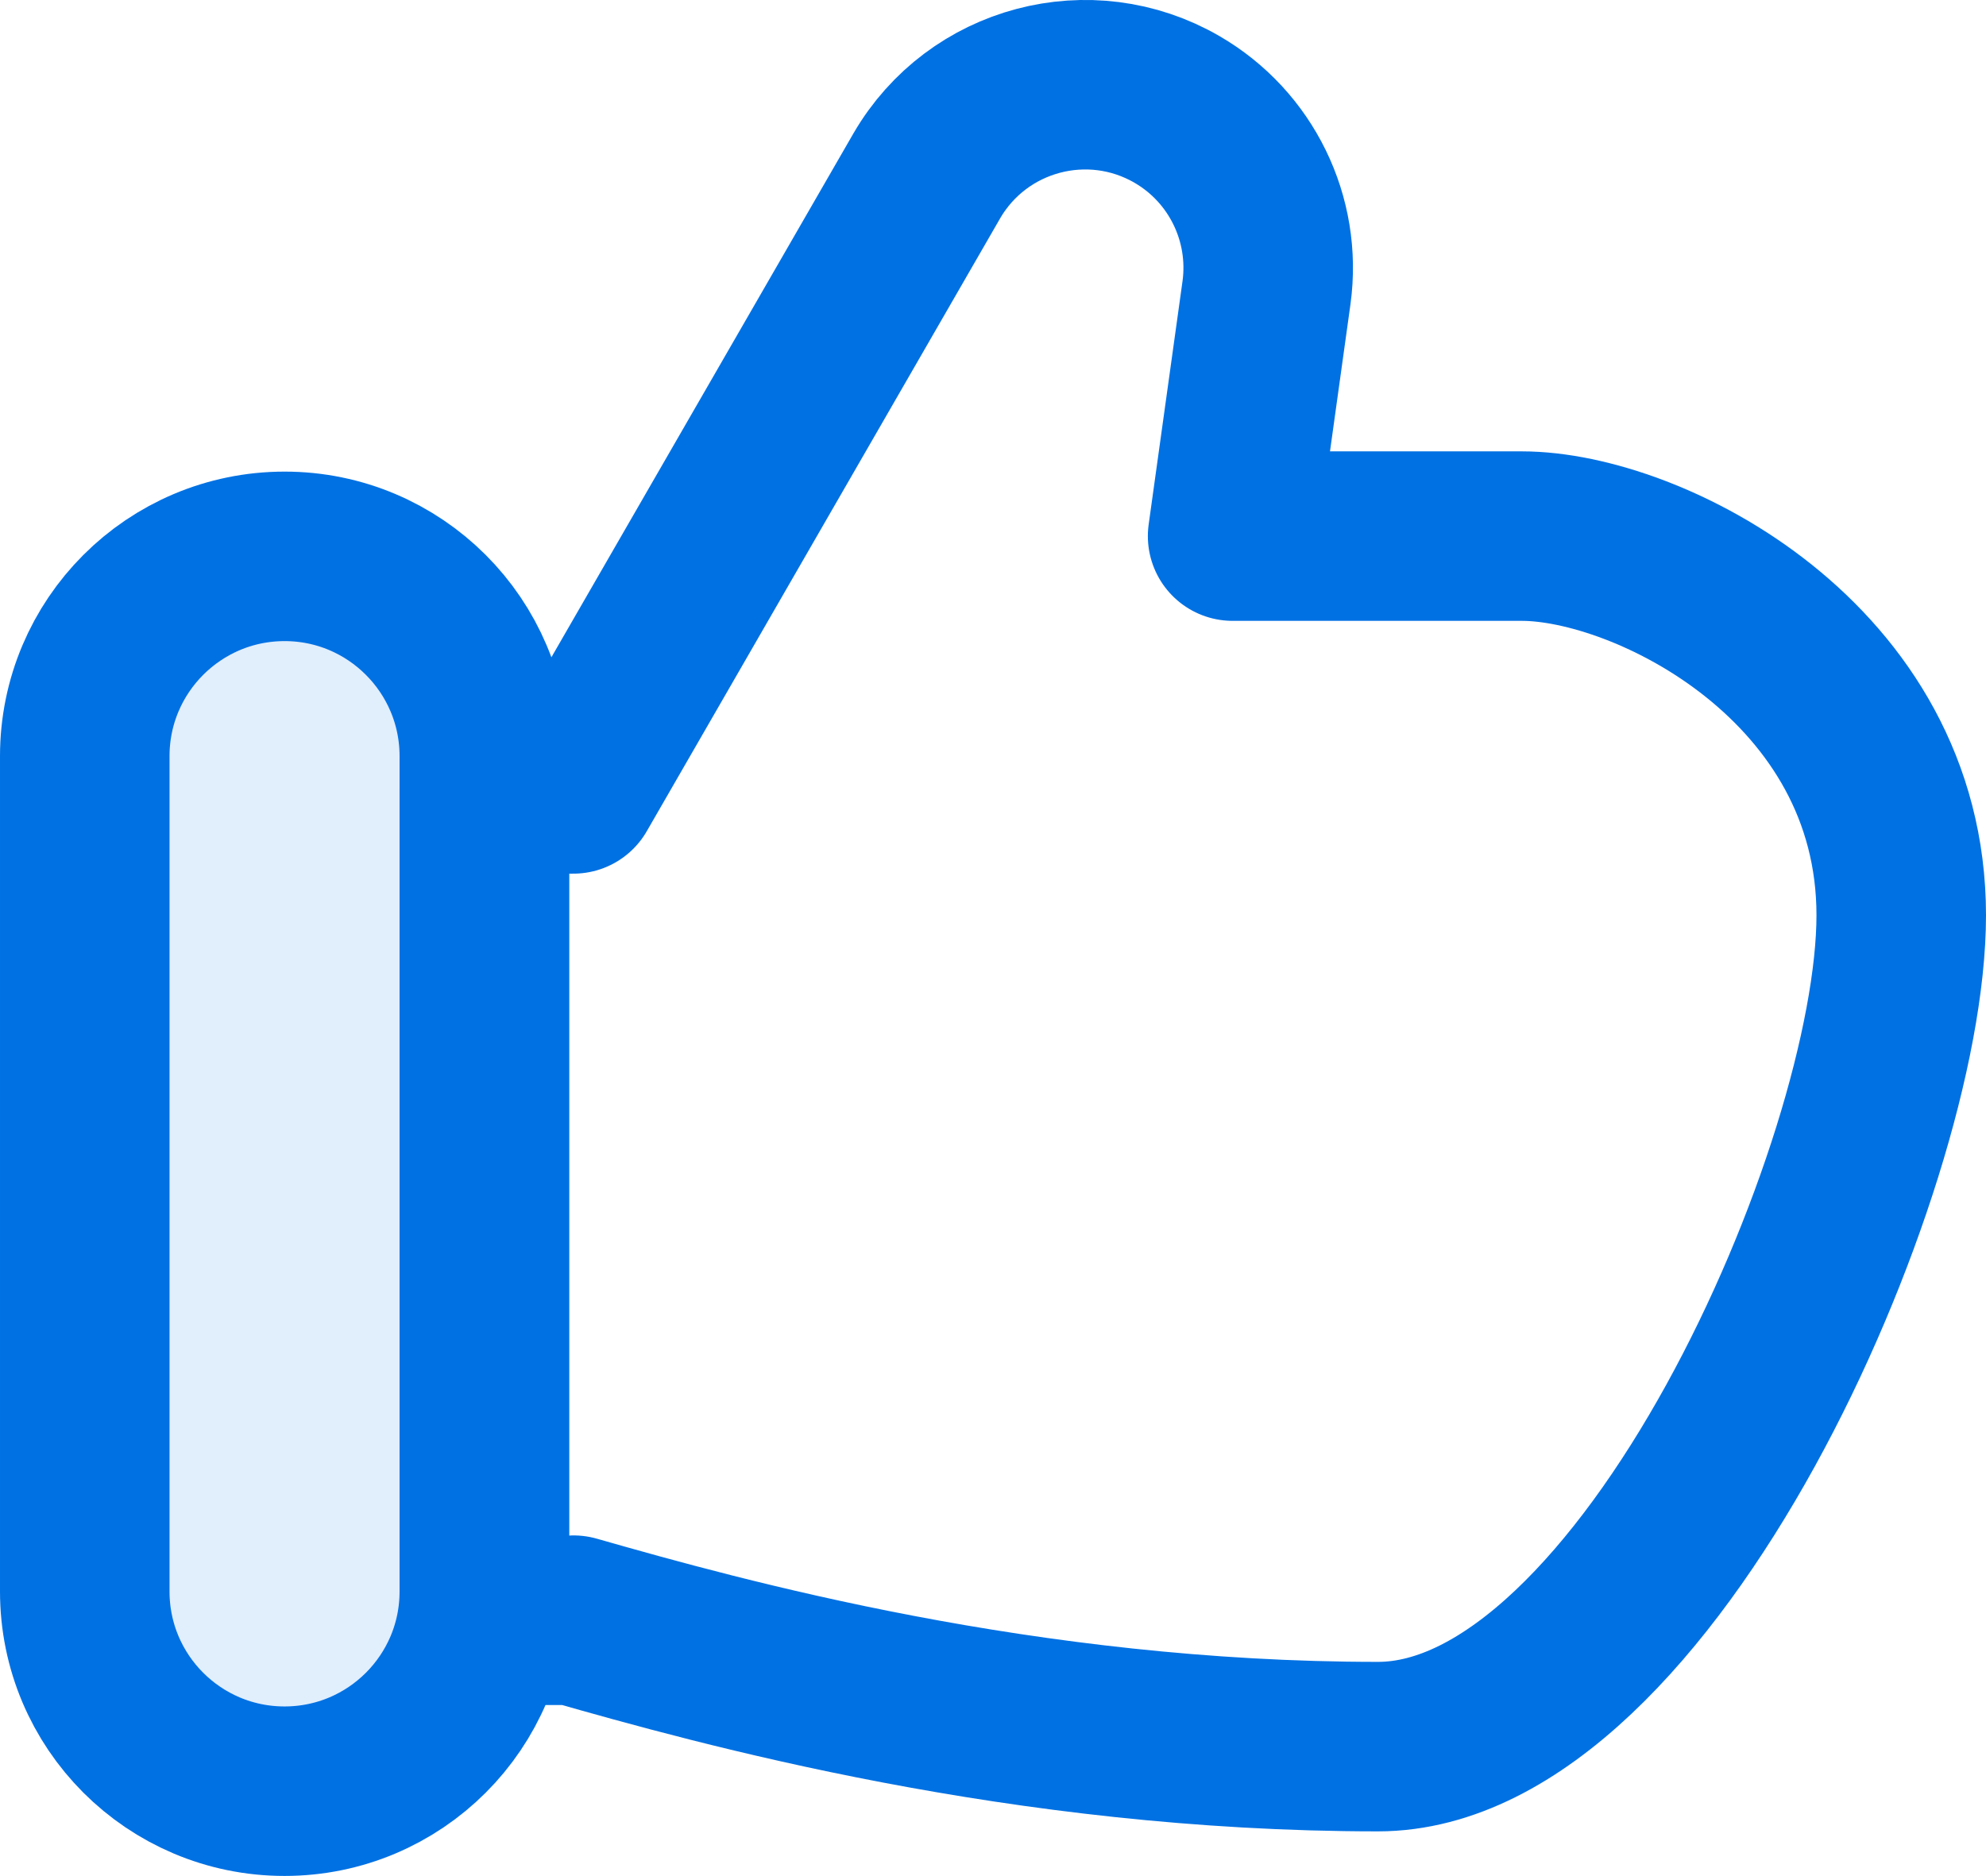 <svg viewBox="0 0 23.43 22.137" xmlns="http://www.w3.org/2000/svg" data-name="Capa 2" id="uuid-6e6c8c62-3b25-41fb-a9d8-a96b91e6b6ad">
  <defs>
    <style>
      .uuid-8825c1b4-beb2-42a6-92cd-c0338f915dca {
        fill: rgba(0, 113, 227, .12);
      }

      .uuid-8825c1b4-beb2-42a6-92cd-c0338f915dca, .uuid-78f1147f-c02f-4f2a-b96d-f75aca6664df {
        stroke: #0071e3;
        stroke-linejoin: round;
        stroke-width: 2px;
      }

      .uuid-78f1147f-c02f-4f2a-b96d-f75aca6664df {
        fill: none;
        stroke-linecap: round;
      }
    </style>
  </defs>
  <g data-name="Capa 1" id="uuid-14548094-58db-4146-87bc-70f3c1ff9e8b">
    <path d="M6.764,19.119h-1.05v-9.81h1.05l4.17-7.234c.599-1.031,1.921-1.382,2.953-.783.756.439,1.173,1.292,1.055,2.159l-.4,2.875h3.412c1.491,0,4.476,1.492,4.476,4.474s-3,9.81-6.173,9.81c-4.178,0-7.75-.995-9.49-1.492l-.002.002h-.001Z" class="uuid-78f1147f-c02f-4f2a-b96d-f75aca6664df"></path>
    <path d="M1,8.923c0-1.302,1.055-2.357,2.356-2.358s2.357,1.055,2.358,2.356h0v9.858c0,1.302-1.055,2.357-2.357,2.357s-2.357-1.055-2.357-2.357h0s0-9.857,0-9.857Z" class="uuid-8825c1b4-beb2-42a6-92cd-c0338f915dca"></path>
  </g>
</svg>